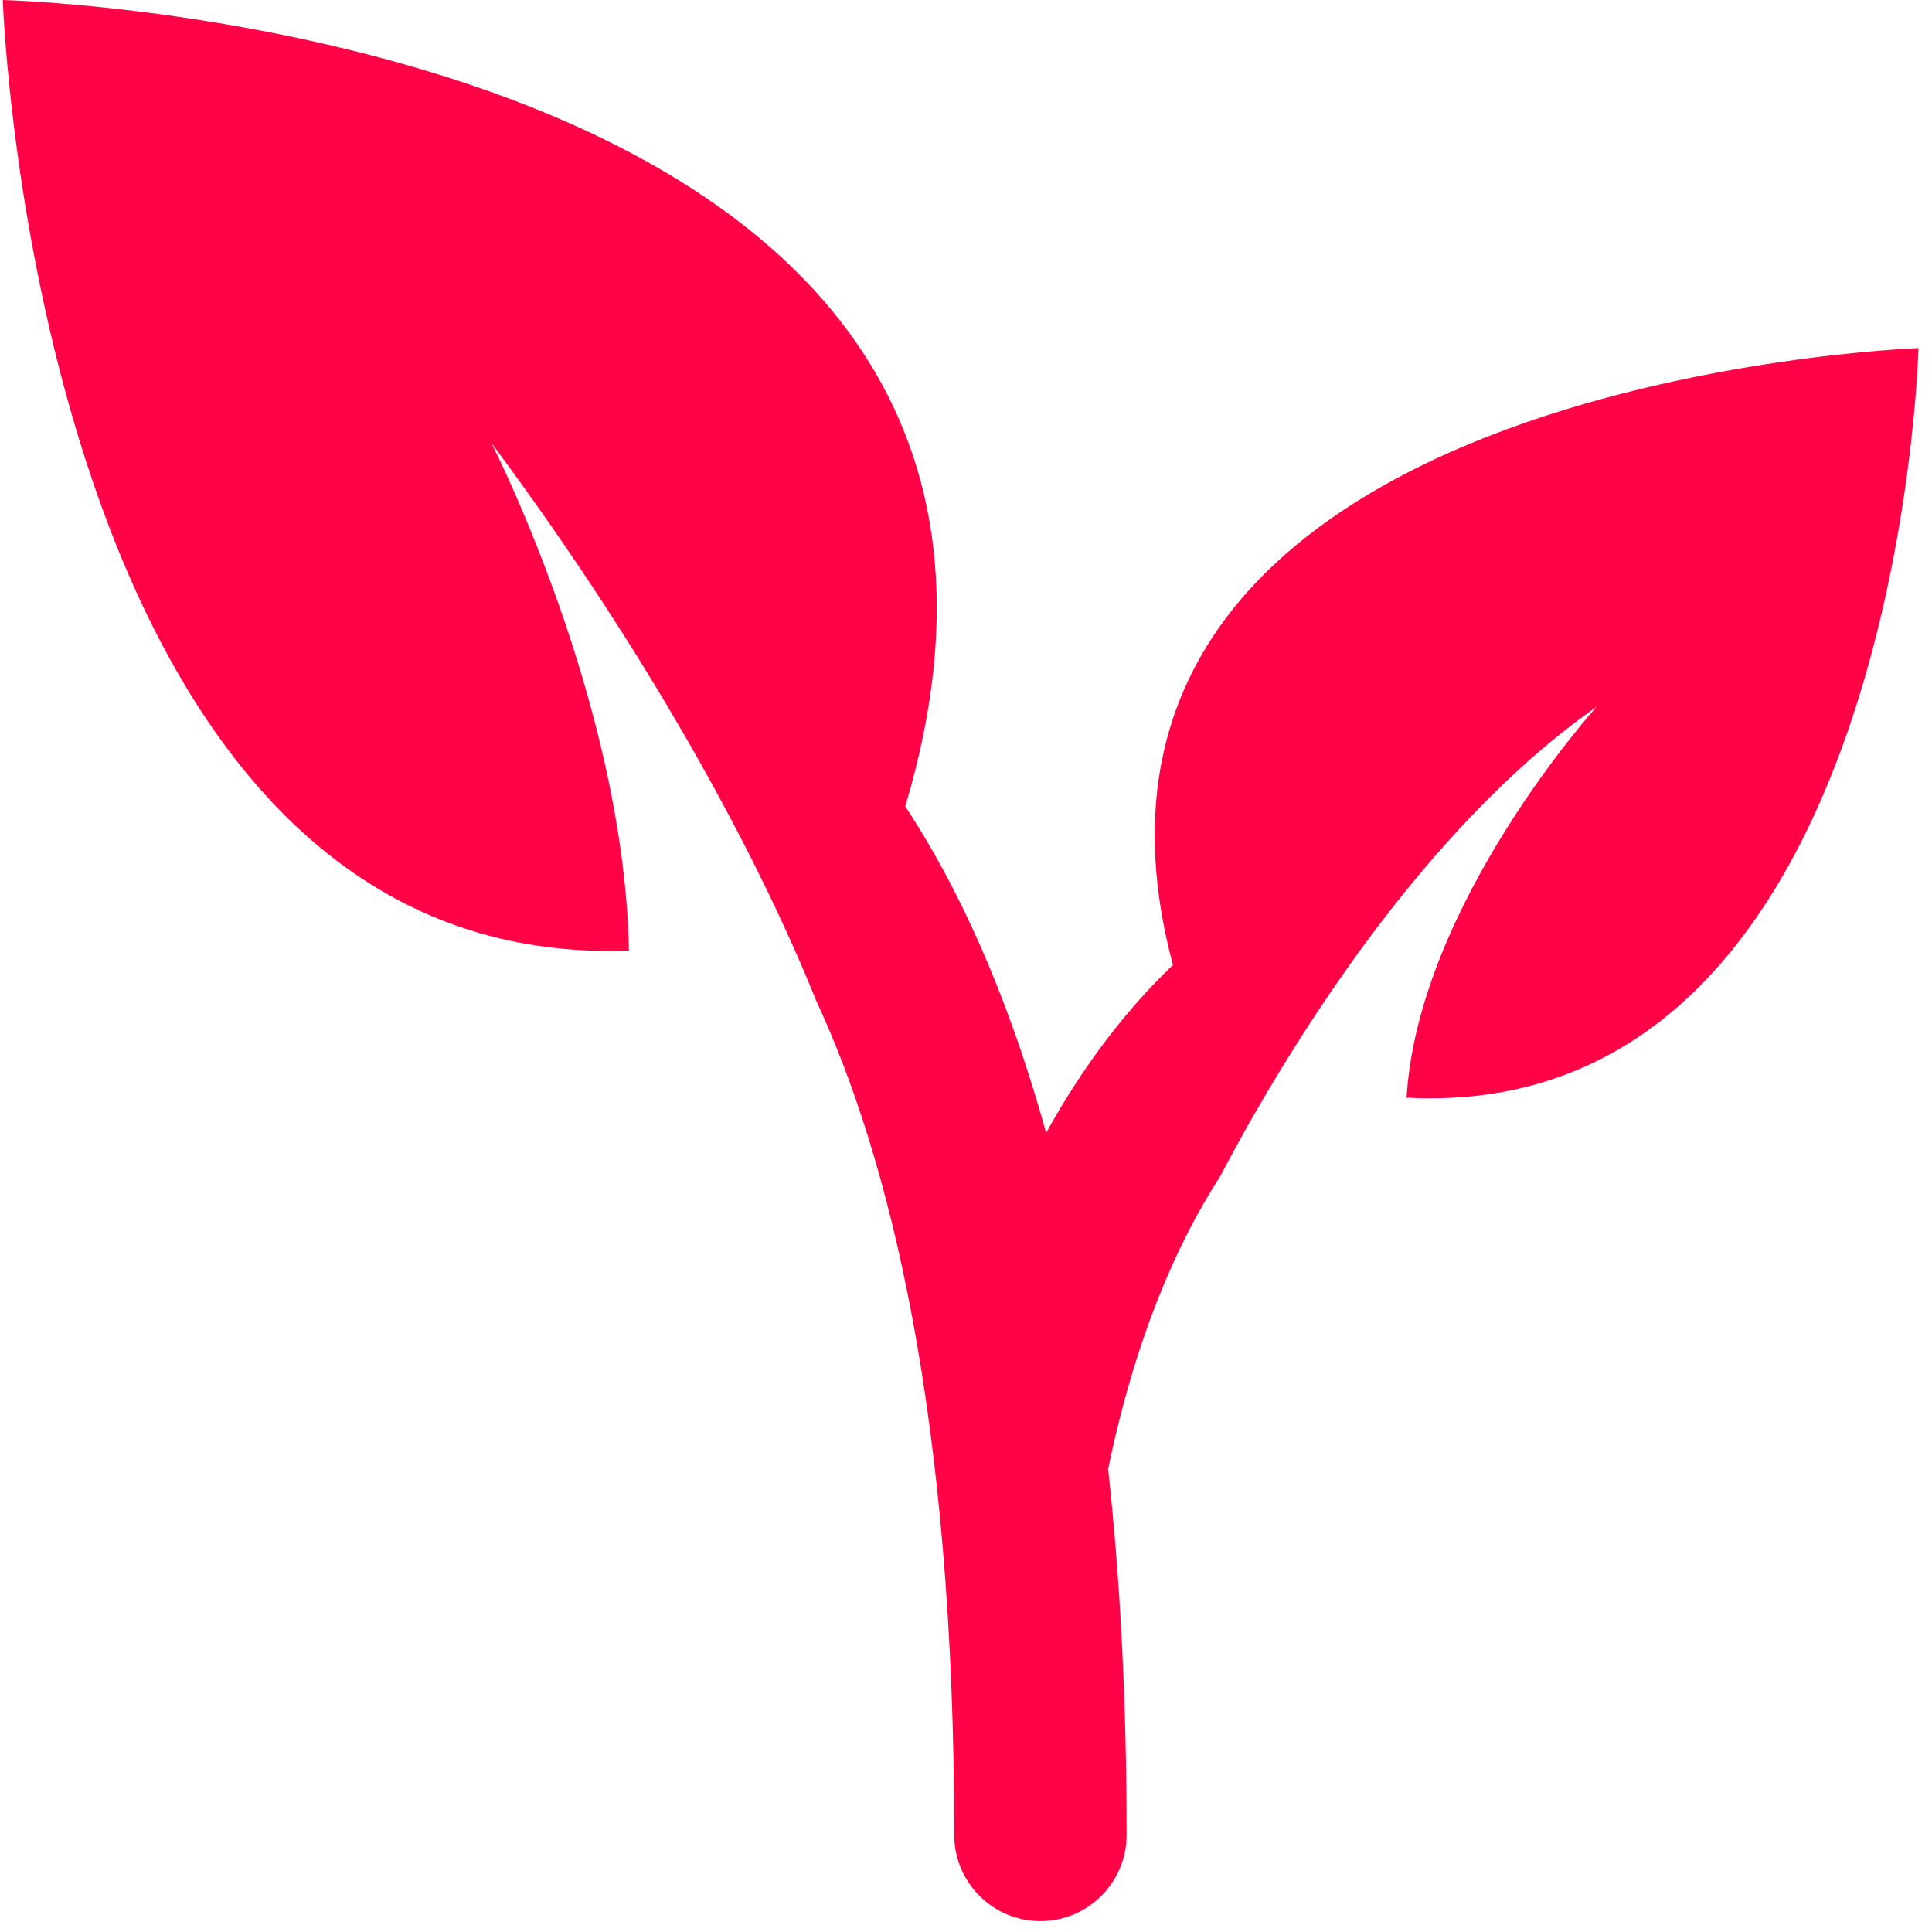<?xml version="1.0" encoding="UTF-8"?> <svg xmlns="http://www.w3.org/2000/svg" width="32" height="32" viewBox="0 0 32 32" fill="none"> <g clip-path="url(#clip0_33_19)"> <path d="M19.427 15.983C18.73 16.65 17.995 17.553 17.327 18.764C16.667 16.381 15.835 14.634 14.994 13.355C18.853 0.462 0.046 0 0.046 0C0.046 0 0.595 16.114 10.417 15.744C10.397 14.665 10.23 13.574 9.996 12.551C9.843 11.884 9.661 11.248 9.473 10.661C8.845 8.714 8.136 7.332 8.136 7.332C8.852 8.294 9.486 9.212 10.046 10.075C11.973 13.04 13.025 15.346 13.514 16.564C14.721 19.157 15.805 23.422 15.805 30.392C15.805 31.181 16.446 31.82 17.232 31.82C18.02 31.82 18.66 31.181 18.66 30.392C18.66 28.133 18.551 26.123 18.354 24.33C18.809 22.142 19.496 20.589 20.207 19.489C20.674 18.598 21.535 17.072 22.695 15.514C23.728 14.128 25.002 12.716 26.443 11.708C26.443 11.708 23.488 14.979 23.297 18.181C31.459 18.607 31.776 5.766 31.776 5.766C31.776 5.766 16.839 6.276 19.427 15.983Z" fill="#FF0346"></path> </g> <defs> <clipPath id="clip0_33_19"> <rect width="31.82" height="31.82" fill="white"></rect> </clipPath> </defs> </svg> 